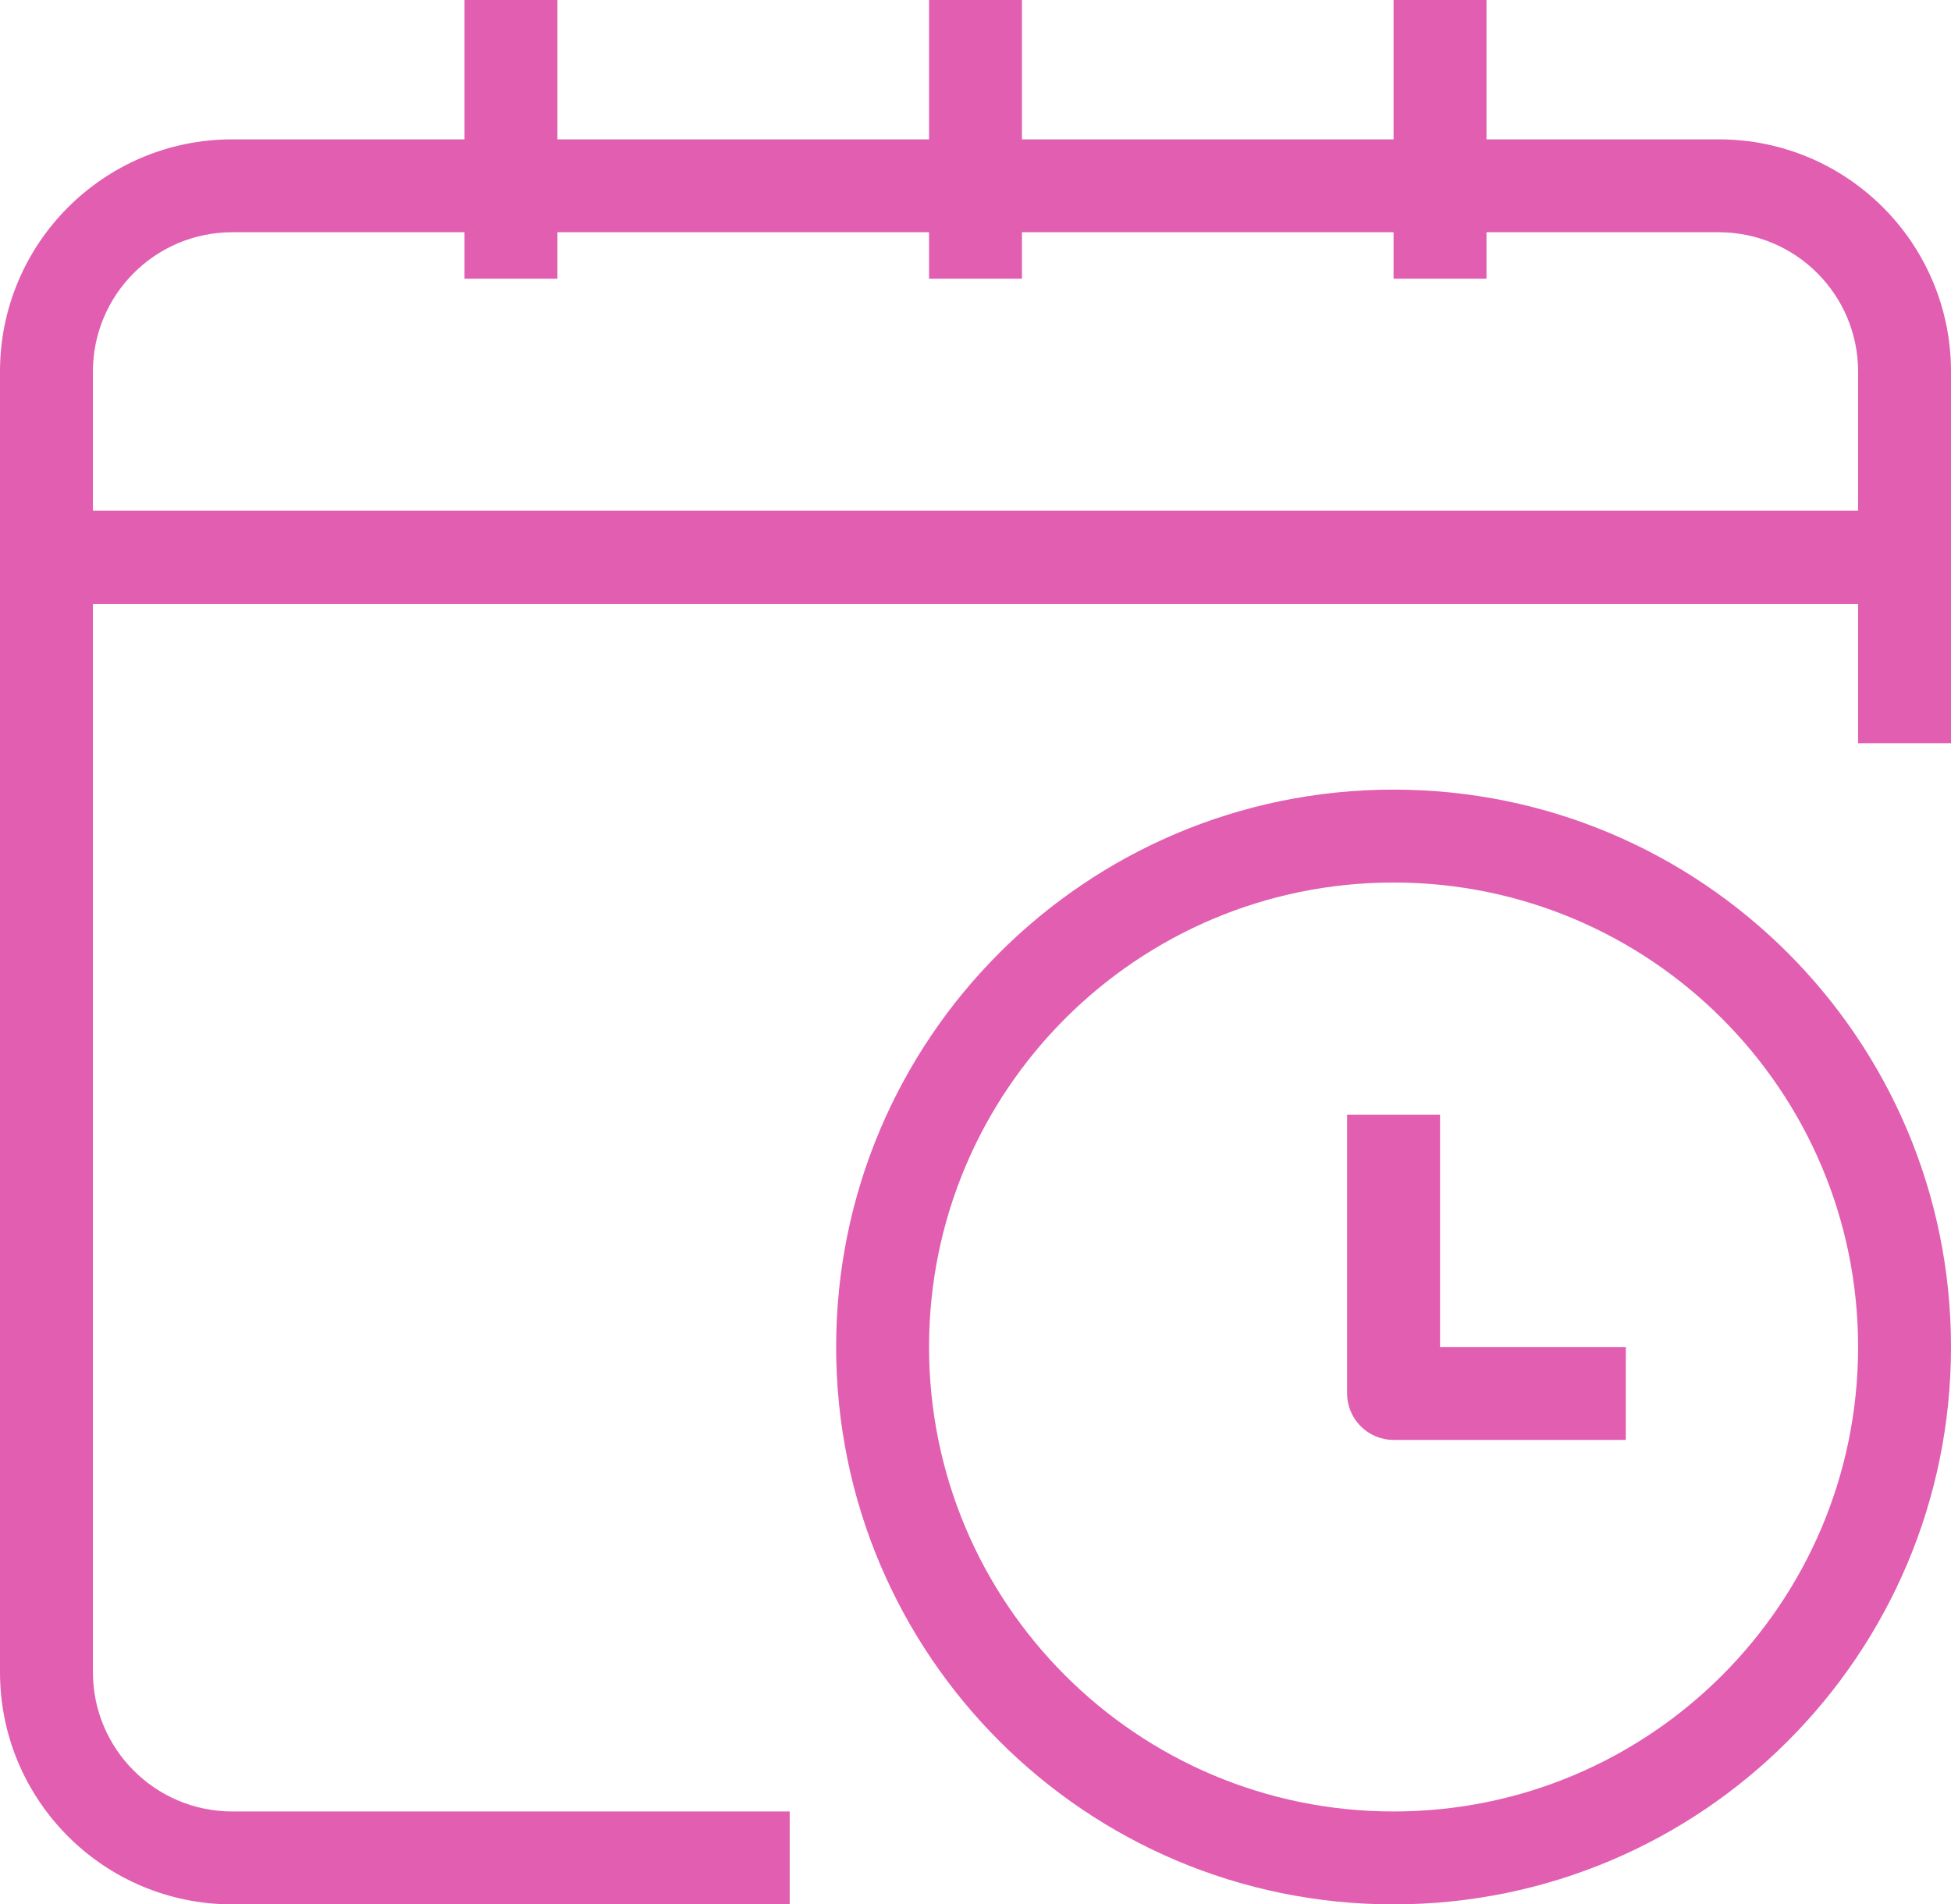 <?xml version="1.0" encoding="UTF-8" standalone="no"?><svg xmlns="http://www.w3.org/2000/svg" xmlns:xlink="http://www.w3.org/1999/xlink" fill="#e15eb1" height="20.5" preserveAspectRatio="xMidYMid meet" version="1" viewBox="1.5 2.0 21.0 20.5" width="21" zoomAndPan="magnify"><g fill-rule="evenodd" id="change1_1"><path d="M1.5,6c0,-1.381 1.119,-2.5 2.5,-2.5h16c1.381,0 2.5,1.119 2.5,2.5v2c0,0.276 -0.224,0.5 -0.5,0.5h-20c-0.276,0 -0.5,-0.224 -0.5,-0.5v-2Zm2.5,-1.5c-0.828,0 -1.5,0.672 -1.5,1.5v1.5h19v-1.5c0,-0.828 -0.672,-1.5 -1.5,-1.5h-16Z" fill="inherit"/><path d="M1.5,8c0,-0.276 0.224,-0.5 0.5,-0.5h20c0.276,0 0.5,0.224 0.5,0.5v2h-1v-1.5h-19v11.5c0,0.828 0.672,1.5 1.5,1.5h6v1h-6c-1.381,0 -2.5,-1.119 -2.5,-2.5v-12Z" fill="inherit"/><path d="M11.5,5v-3h1v3h-1Z" fill="inherit"/><path d="M16.5,5v-3h1v3h-1Z" fill="inherit"/><path d="M6.5,5v-3h1v3h-1Z" fill="inherit"/><path d="M16.5,11.5c-2.761,0 -5,2.239 -5,5c0,2.761 2.239,5 5,5c2.761,0 5,-2.239 5,-5c0,-2.761 -2.239,-5 -5,-5Zm-6,5c0,-3.314 2.686,-6 6,-6c3.314,0 6,2.686 6,6c0,3.314 -2.686,6 -6,6c-3.314,0 -6,-2.686 -6,-6Z" fill="inherit"/><path d="M17,16.5v-2.5h-1v3c0,0.276 0.224,0.5 0.5,0.5h2.5v-1h-2Z" fill="inherit"/></g></svg>